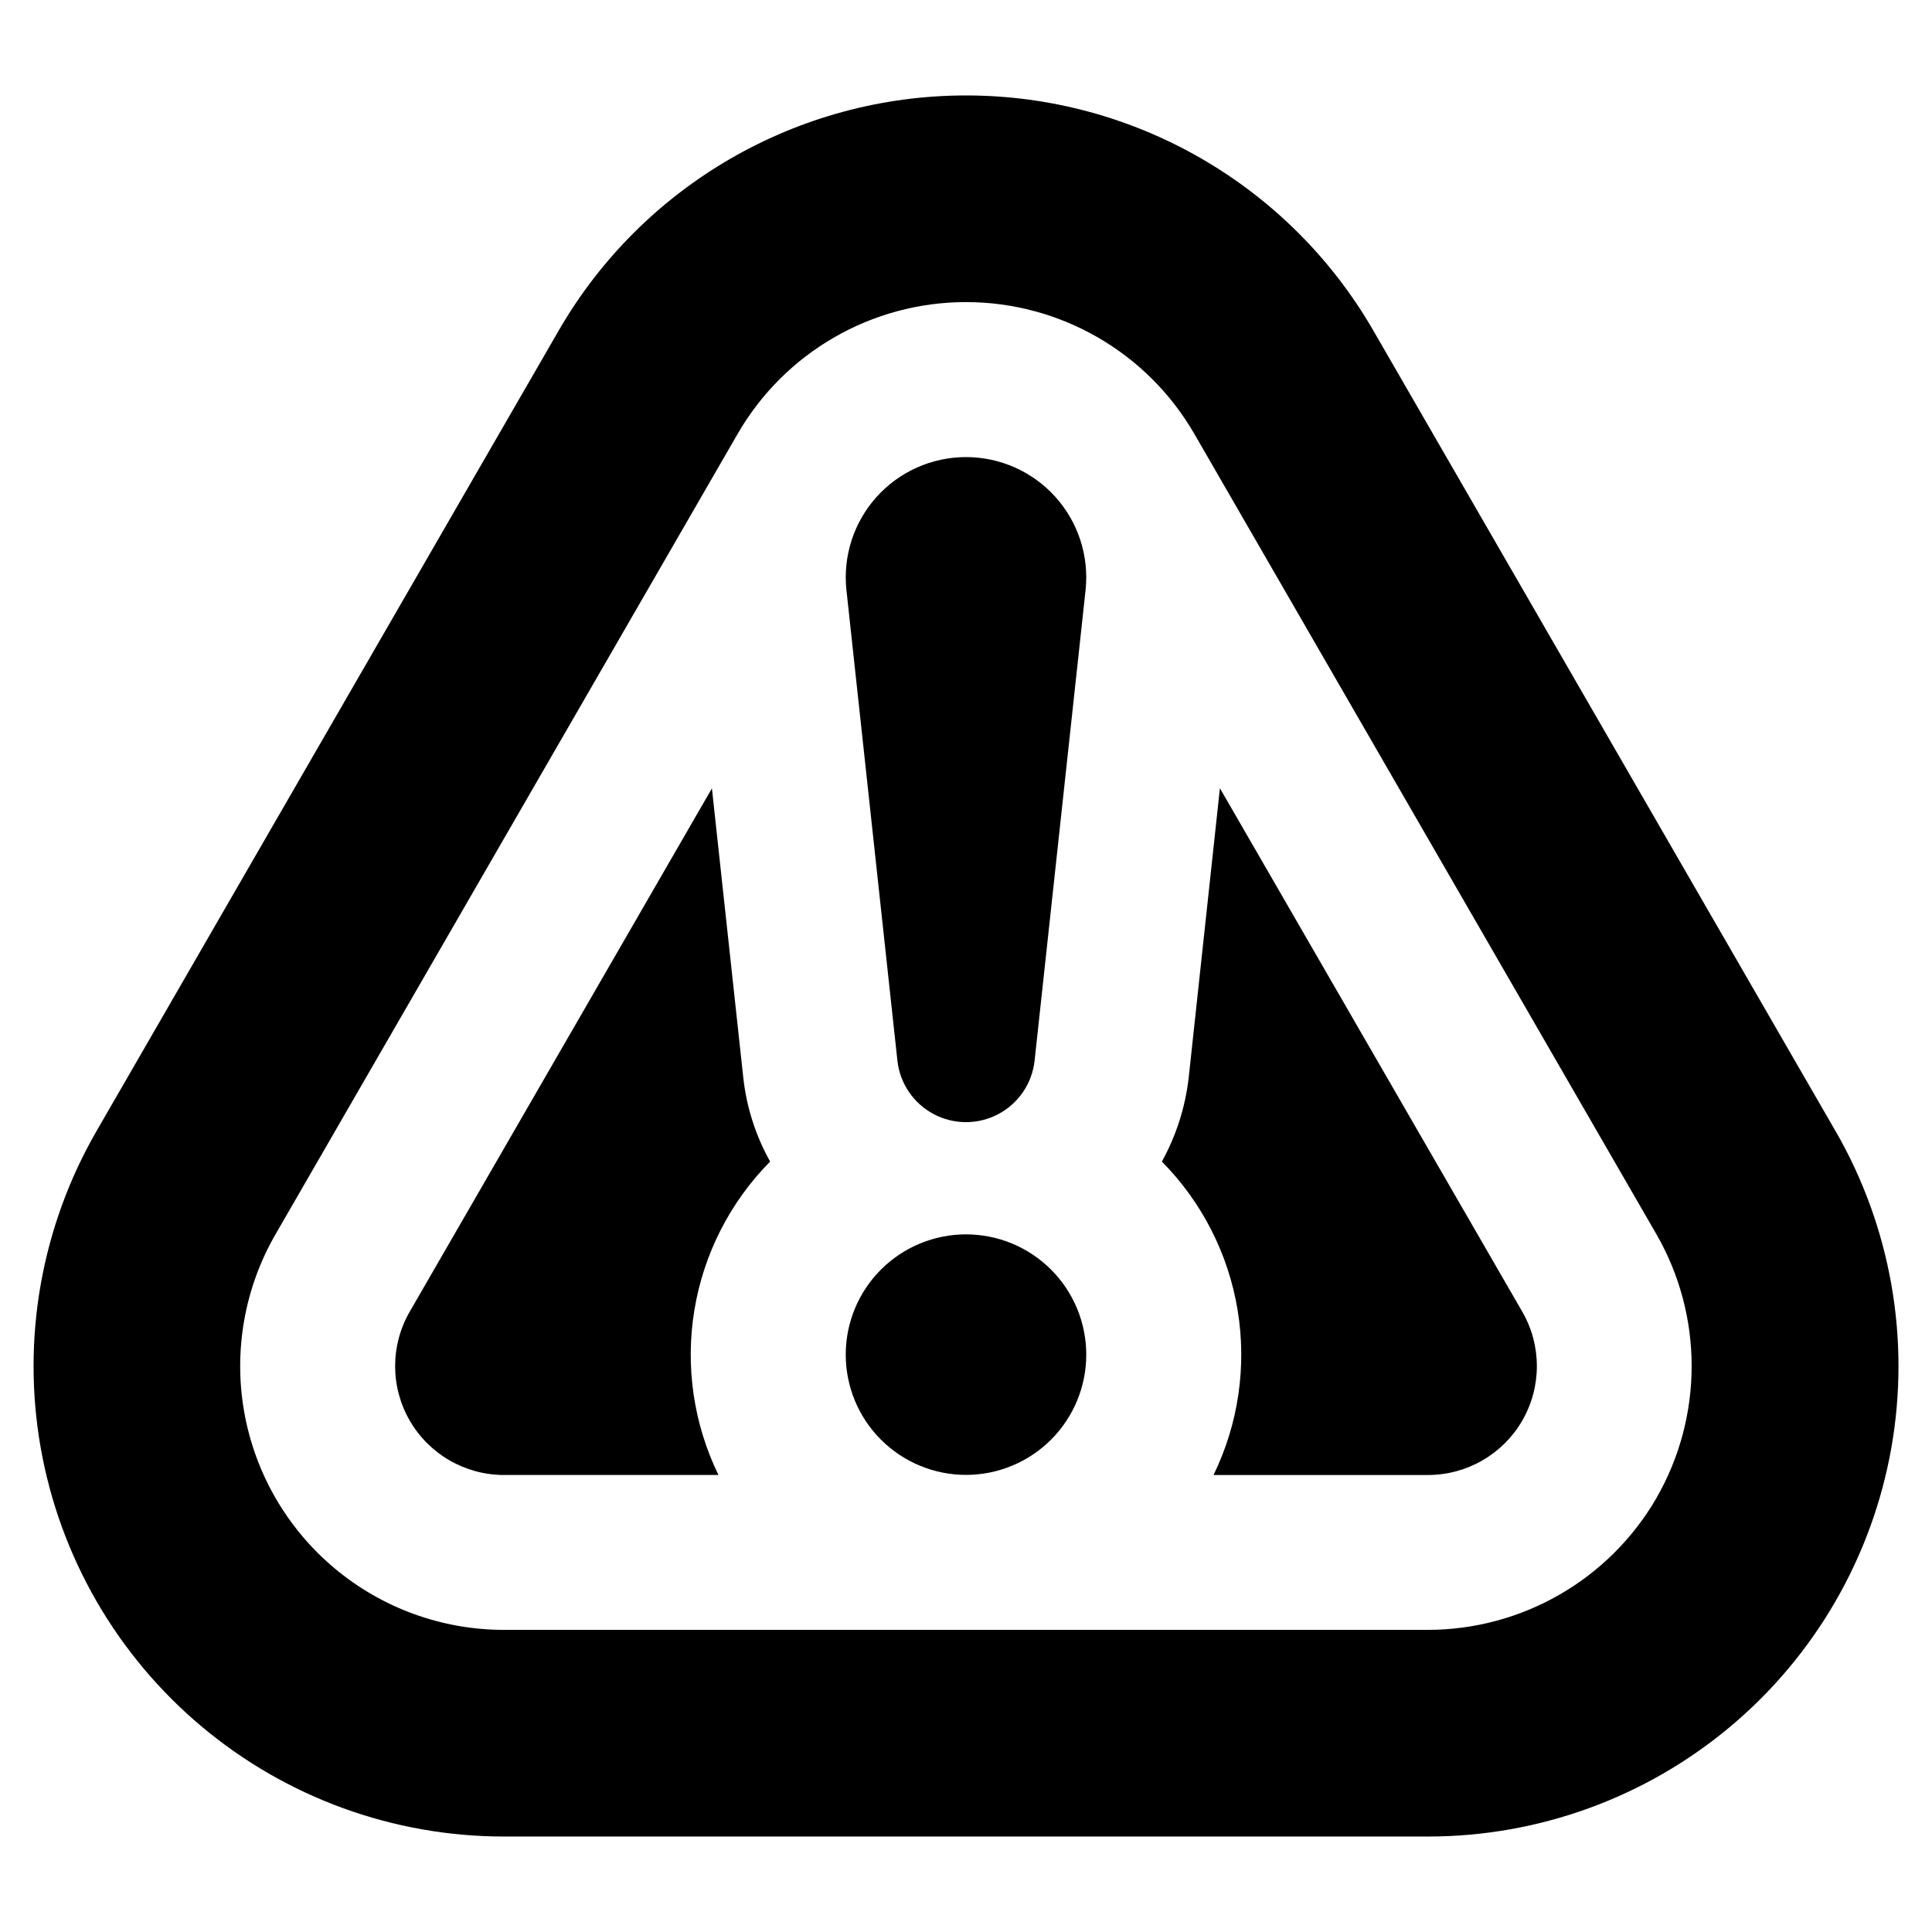 <?xml version="1.0" encoding="UTF-8"?>
<!-- The Best Svg Icon site in the world: iconSvg.co, Visit us! https://iconsvg.co -->
<svg fill="#000000" width="800px" height="800px" version="1.1" viewBox="144 144 512 512" xmlns="http://www.w3.org/2000/svg">
 <g>
  <path d="m630.41 443.71-122.45-212.09c-22.266-38.566-63.418-62.328-107.95-62.328s-85.688 23.762-107.96 62.328l-122.45 212.09c-14.656 25.383-19.898 55.113-14.812 83.977 5.09 28.863 20.184 55.008 42.637 73.848 22.449 18.84 50.82 29.164 80.129 29.164h244.91c29.305 0 57.676-10.328 80.125-29.164 22.453-18.84 37.547-44.984 42.637-73.848 5.09-28.863-0.156-58.594-14.809-83.977zm-47.426 97.277c-12.516 21.594-35.57 34.906-60.527 34.945h-244.91c-16.434 0-32.34-5.789-44.926-16.352-12.59-10.562-21.051-25.223-23.906-41.406-2.852-16.18 0.086-32.852 8.305-47.082l122.45-212.09c12.484-21.625 35.559-34.945 60.527-34.945s48.043 13.32 60.527 34.945l122.45 212.09c12.445 21.637 12.445 48.258 0 69.895z"/>
  <path d="m381.82 425.06c0.652 6.031 4.254 11.348 9.613 14.188 5.359 2.844 11.777 2.844 17.137 0 5.359-2.84 8.961-8.156 9.613-14.188l13.5-124.63c0.977-8.996-1.922-17.98-7.965-24.715-6.047-6.734-14.668-10.582-23.715-10.582-9.051 0-17.672 3.848-23.719 10.582-6.043 6.734-8.938 15.719-7.965 24.715z"/>
  <path d="m400 471.12c-8.453 0-16.559 3.359-22.539 9.336-5.977 5.977-9.332 14.082-9.332 22.535 0 8.453 3.356 16.559 9.332 22.535 5.981 5.977 14.086 9.336 22.539 9.336 8.449 0 16.559-3.356 22.535-9.336 5.977-5.977 9.336-14.082 9.336-22.535 0-8.453-3.359-16.559-9.336-22.535-5.977-5.977-14.082-9.336-22.535-9.336z"/>
  <path d="m340.97 429.51-8.305-76.578-80.094 138.69c-5.144 8.922-5.144 19.914 0.004 28.832 5.148 8.922 14.66 14.422 24.961 14.434h56.863c-6.602-13.559-8.832-28.832-6.379-43.711 2.453-14.879 9.465-28.629 20.07-39.348-3.852-6.883-6.273-14.477-7.121-22.316z"/>
  <path d="m467.29 352.89-8.262 76.578c-0.879 7.852-3.297 15.449-7.117 22.363 10.605 10.719 17.617 24.469 20.07 39.348 2.449 14.879 0.223 30.152-6.379 43.711h56.863c10.297-0.012 19.812-5.512 24.961-14.434 5.144-8.918 5.148-19.91 0-28.832z"/>
 </g>
</svg>